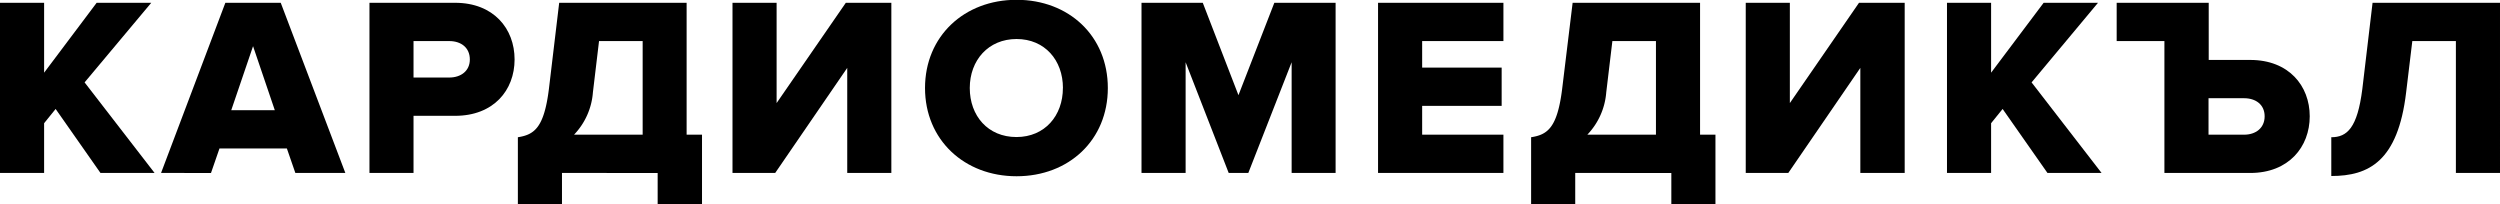<svg xmlns="http://www.w3.org/2000/svg" viewBox="0 0 510.07 41.69"><g id="Layer_2" data-name="Layer 2"><g id="Sponsors"><path d="M23.64,43.38,14.49,30.32l-2.35,2.91V43.38h-9V8.66h9V22.92L22.86,8.66H34L20.4,24.9,34.68,43.38Z" transform="translate(-3.14 -8.09)"/><path d="M63.4,43.38l-1.73-5H47.92l-1.73,5H36L49.12,8.66h11.3L73.6,43.38ZM54.77,17.51,50.32,30.58h8.89Z" transform="translate(-3.14 -8.09)"/><path d="M78.52,43.38V8.66H96c7.84,0,12.13,5.26,12.13,11.56S103.83,31.72,96,31.72H87.51V43.38ZM99,20.22c0-2.4-1.78-3.75-4.19-3.75H87.51v7.44h7.27C97.19,23.91,99,22.56,99,20.22Z" transform="translate(-3.14 -8.09)"/><path d="M108.8,36.09c3.35-.52,5.34-1.92,6.33-9.83l2.1-17.6h26V35.57h3.14V49.78h-9.05v-6.4H117.8v6.4h-9Zm11.46-.52h14V16.47h-8.9l-1.25,10.46A14,14,0,0,1,120.26,35.57Z" transform="translate(-3.14 -8.09)"/><path d="M152.59,43.38V8.66h9V29.12L175.71,8.66H185V43.38H176V21.94l-14.7,21.44Z" transform="translate(-3.14 -8.09)"/><path d="M191.87,26.05c0-10.57,8-18,18.68-18s18.62,7.39,18.62,18-7.95,18-18.62,18S191.87,36.61,191.87,26.05Zm28.14,0c0-5.68-3.71-10-9.46-10S201,20.37,201,26.05s3.71,10,9.52,10S220,31.67,220,26.05Z" transform="translate(-3.14 -8.09)"/><path d="M266.67,43.38V20.79l-8.84,22.59h-4l-8.79-22.59V43.38h-9V8.66h12.5l7.28,18.85,7.32-18.85h12.5V43.38Z" transform="translate(-3.14 -8.09)"/><path d="M284.3,43.38V8.66h25.58v7.81H293.3v5.41h16.22v7.81H293.3v5.88h16.58v7.81Z" transform="translate(-3.14 -8.09)"/><path d="M315.53,36.09c3.35-.52,5.34-1.92,6.33-9.83L324,8.66h26V35.57h3.14V49.78h-9v-6.4H324.53v6.4h-9ZM327,35.57h14V16.47h-8.89l-1.25,10.46A14.06,14.06,0,0,1,327,35.57Z" transform="translate(-3.14 -8.09)"/><path d="M359.32,43.38V8.66h9V29.12L382.43,8.66h9.32V43.38H382.7V21.94L368,43.38Z" transform="translate(-3.14 -8.09)"/><path d="M420.88,43.38l-9.15-13.06-2.35,2.91V43.38h-9V8.66h9V22.92L420.1,8.66h11.09L417.64,24.9l14.28,18.48Z" transform="translate(-3.14 -8.09)"/><path d="M444.74,43.38V16.47H435V8.66h18.78V20.32h8.48c7.84,0,12.13,5.26,12.13,11.5s-4.29,11.56-12.13,11.56Zm9-15.25v7.44H461c2.36,0,4.19-1.35,4.19-3.75s-1.83-3.69-4.19-3.69Z" transform="translate(-3.14 -8.09)"/><path d="M478.79,36.09c3.24,0,5.33-1.92,6.33-9.83l2.09-17.6h26V43.38h-9V16.47h-8.89l-1.26,10.46C492.39,41,486.43,44,478.79,44Z" transform="translate(-3.14 -8.09)"/></g></g></svg>